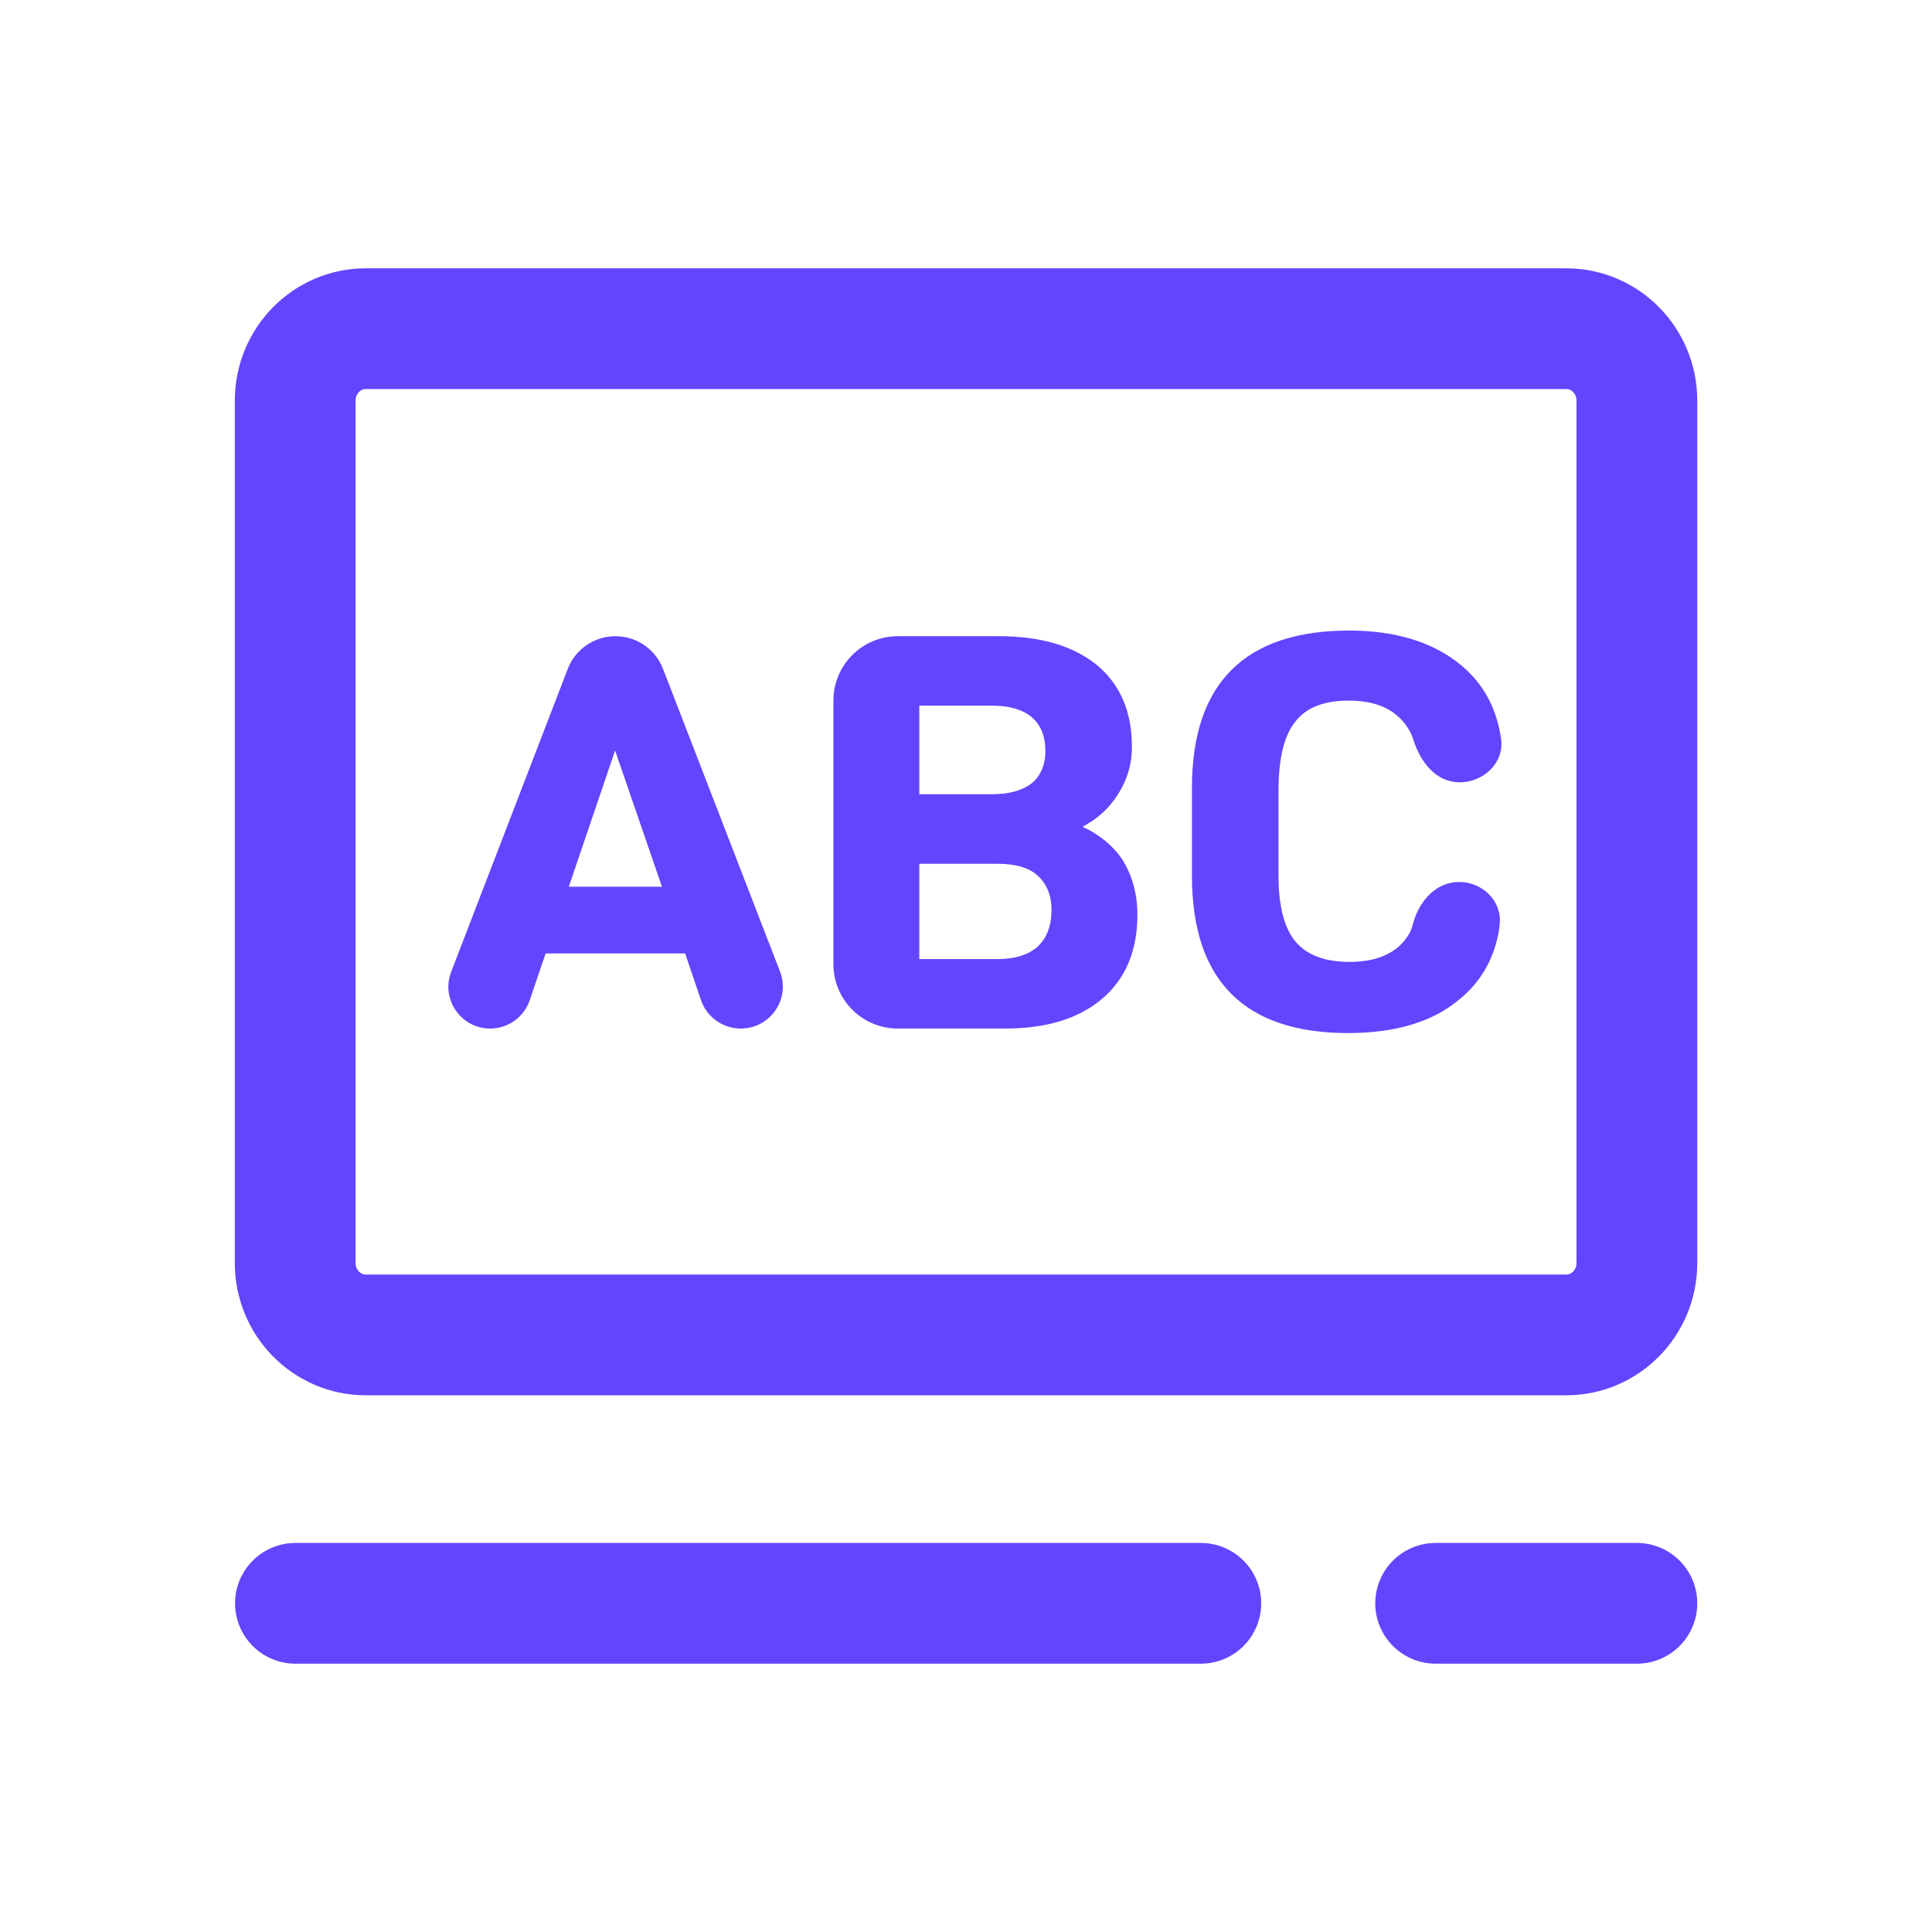 <svg width="24" height="24" viewBox="0 0 24 24" fill="none" xmlns="http://www.w3.org/2000/svg">
<g id="Frame">
<path id="Vector" d="M4.544 16.583H19.456C19.941 16.583 20.334 16.183 20.334 15.69V4.976C20.334 4.483 19.941 4.083 19.456 4.083H4.544C4.06 4.083 3.667 4.483 3.667 4.976V15.69C3.667 16.183 4.06 16.583 4.544 16.583Z" stroke="#6146FE" stroke-width="1.5" stroke-linecap="round"/>
<g id="ABC">
<path d="M8.236 8.308C8.142 8.064 7.907 7.903 7.645 7.903C7.383 7.903 7.147 8.064 7.053 8.309L5.605 12.072C5.474 12.412 5.725 12.777 6.089 12.777C6.311 12.777 6.509 12.636 6.58 12.426L6.778 11.844H8.511L8.708 12.424C8.78 12.635 8.979 12.777 9.202 12.777C9.569 12.777 9.822 12.409 9.689 12.067L8.236 8.308ZM7.066 11.015L7.641 9.323L8.223 11.015H7.066Z" fill="#6146FE"/>
<path d="M13.94 10.674C13.826 10.507 13.66 10.368 13.448 10.27C13.63 10.173 13.773 10.047 13.879 9.88C14 9.699 14.061 9.497 14.061 9.275C14.061 8.843 13.917 8.502 13.622 8.258C13.327 8.021 12.926 7.903 12.404 7.903H11.153C10.711 7.903 10.353 8.261 10.353 8.703V11.977C10.353 12.419 10.711 12.777 11.153 12.777H12.487C13.002 12.777 13.402 12.652 13.69 12.408C13.985 12.158 14.129 11.809 14.129 11.364C14.129 11.092 14.061 10.869 13.94 10.674ZM11.42 9.866V8.766H12.328C12.54 8.766 12.706 8.815 12.82 8.912C12.926 9.003 12.986 9.142 12.986 9.33C12.986 9.504 12.926 9.637 12.82 9.727C12.706 9.818 12.54 9.866 12.328 9.866H11.42ZM12.896 11.754C12.782 11.858 12.616 11.914 12.389 11.914H11.42V10.73H12.389C12.616 10.73 12.79 10.779 12.896 10.883C13.002 10.981 13.062 11.12 13.062 11.301C13.062 11.496 13.009 11.642 12.896 11.754Z" fill="#6146FE"/>
<path d="M14.807 9.783V10.883C14.807 12.178 15.458 12.833 16.744 12.833C17.335 12.833 17.804 12.694 18.137 12.408C18.39 12.2 18.547 11.93 18.614 11.597C18.62 11.564 18.626 11.525 18.63 11.481C18.66 11.193 18.416 10.956 18.125 10.956C17.835 10.956 17.625 11.198 17.552 11.479C17.54 11.524 17.525 11.564 17.506 11.597C17.474 11.653 17.435 11.703 17.388 11.747C17.244 11.879 17.04 11.949 16.767 11.949C16.457 11.949 16.237 11.865 16.094 11.698C15.95 11.524 15.882 11.252 15.882 10.869V9.832C15.882 9.428 15.95 9.135 16.094 8.961C16.222 8.794 16.442 8.703 16.752 8.703C17.024 8.703 17.236 8.773 17.38 8.912C17.459 8.985 17.517 9.074 17.554 9.179C17.555 9.182 17.556 9.184 17.556 9.187C17.645 9.468 17.838 9.718 18.133 9.718C18.427 9.718 18.686 9.477 18.648 9.185C18.648 9.183 18.648 9.181 18.647 9.179C18.593 8.797 18.426 8.489 18.144 8.258C17.804 7.979 17.342 7.833 16.759 7.833C15.466 7.833 14.807 8.488 14.807 9.783Z" fill="#6146FE"/>
</g>
<path id="Vector_2" d="M3.67 19.917H14.917M20.334 19.917H17.834" stroke="#6146FE" stroke-width="1.5" stroke-linecap="round" stroke-linejoin="round"/>
</g>
</svg>
